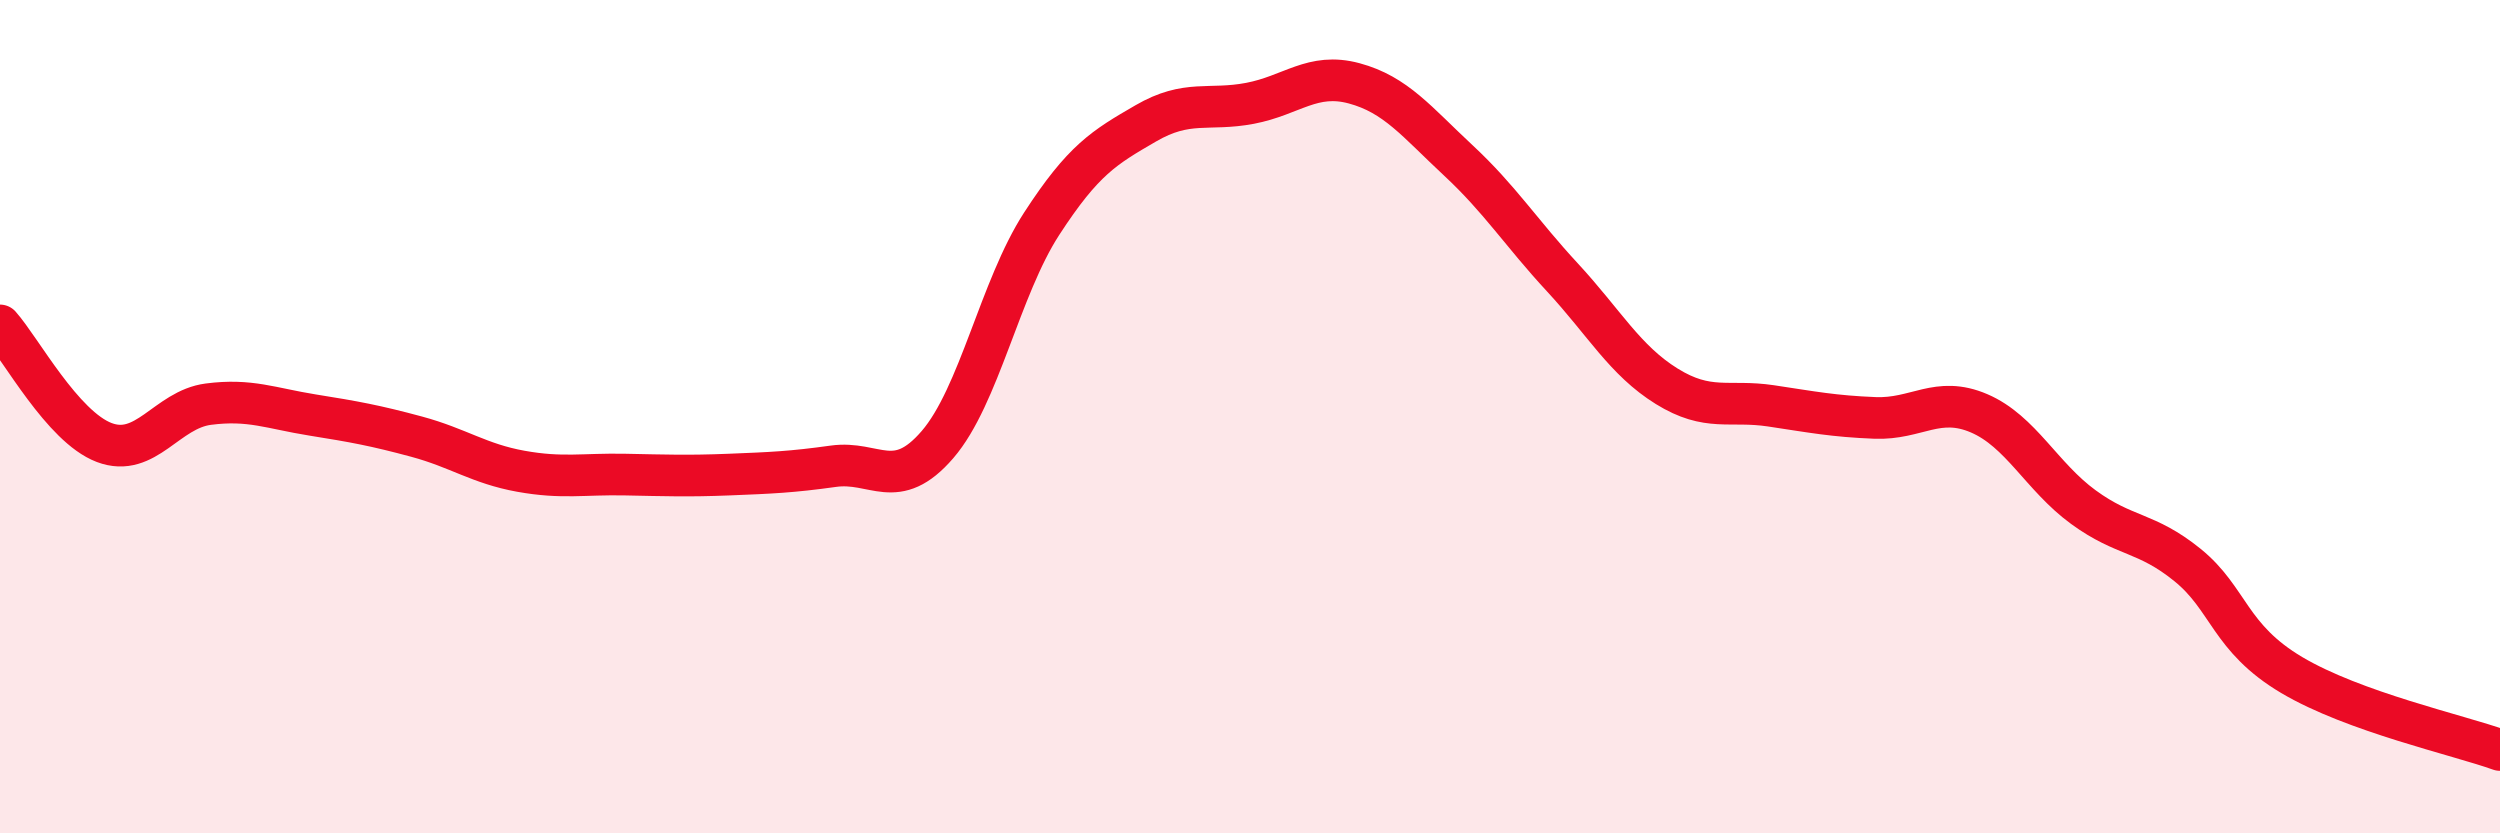 
    <svg width="60" height="20" viewBox="0 0 60 20" xmlns="http://www.w3.org/2000/svg">
      <path
        d="M 0,7.81 C 0.5,8.37 1.5,10.24 2.5,10.62 C 3.5,11 4,9.83 5,9.7 C 6,9.57 6.5,9.8 7.5,9.96 C 8.5,10.12 9,10.21 10,10.48 C 11,10.75 11.5,11.13 12.5,11.31 C 13.5,11.49 14,11.37 15,11.39 C 16,11.41 16.5,11.43 17.5,11.39 C 18.5,11.35 19,11.33 20,11.19 C 21,11.05 21.5,11.83 22.5,10.67 C 23.5,9.51 24,6.91 25,5.37 C 26,3.83 26.5,3.54 27.5,2.96 C 28.5,2.38 29,2.67 30,2.48 C 31,2.29 31.5,1.73 32.5,2 C 33.5,2.27 34,2.92 35,3.85 C 36,4.78 36.5,5.58 37.5,6.66 C 38.5,7.74 39,8.65 40,9.27 C 41,9.89 41.5,9.59 42.5,9.74 C 43.5,9.89 44,9.99 45,10.03 C 46,10.07 46.5,9.49 47.5,9.92 C 48.5,10.35 49,11.44 50,12.17 C 51,12.9 51.5,12.75 52.5,13.56 C 53.5,14.37 53.5,15.31 55,16.2 C 56.5,17.09 59,17.64 60,18L60 20L0 20Z"
        fill="#EB0A25"
        opacity="0.1"
        stroke-linecap="round"
        stroke-linejoin="round"
      />
      <path
        d="M 0,7.81 C 0.5,8.37 1.5,10.24 2.5,10.62 C 3.5,11 4,9.83 5,9.7 C 6,9.57 6.5,9.8 7.5,9.96 C 8.5,10.12 9,10.21 10,10.48 C 11,10.75 11.5,11.13 12.5,11.31 C 13.5,11.49 14,11.37 15,11.39 C 16,11.41 16.5,11.43 17.5,11.39 C 18.5,11.35 19,11.33 20,11.19 C 21,11.05 21.5,11.83 22.5,10.67 C 23.5,9.51 24,6.91 25,5.37 C 26,3.83 26.5,3.54 27.5,2.96 C 28.5,2.38 29,2.67 30,2.48 C 31,2.29 31.5,1.73 32.5,2 C 33.5,2.27 34,2.92 35,3.85 C 36,4.78 36.5,5.58 37.5,6.66 C 38.5,7.74 39,8.65 40,9.27 C 41,9.89 41.5,9.59 42.5,9.74 C 43.5,9.89 44,9.99 45,10.03 C 46,10.07 46.5,9.49 47.5,9.92 C 48.5,10.35 49,11.44 50,12.17 C 51,12.9 51.5,12.75 52.5,13.56 C 53.5,14.37 53.5,15.31 55,16.2 C 56.5,17.09 59,17.64 60,18"
        stroke="#EB0A25"
        stroke-width="1"
        fill="none"
        stroke-linecap="round"
        stroke-linejoin="round"
      />
    </svg>
  